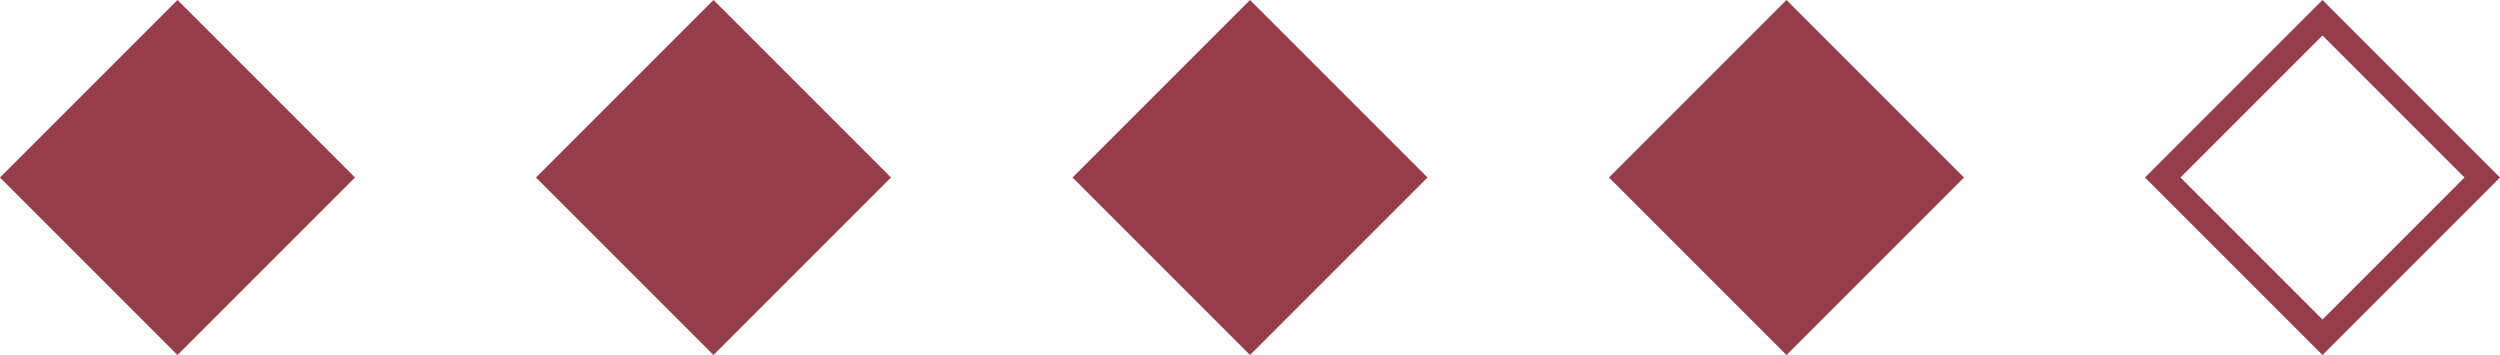 <svg viewBox="0 0 50 7.1" xmlns="http://www.w3.org/2000/svg" data-name="Layer 1" id="Layer_1">
  <defs>
    <style>
      .cls-1 {
        fill: #963d4b;
        stroke-width: 0px;
      }
    </style>
  </defs>
  <g>
    <rect transform="translate(-1.47 3.55) rotate(-45)" height="4.02" width="4.02" y="1.54" x="1.54" class="cls-1"></rect>
    <path d="M3.55,1.41l2.13,2.13-2.13,2.13L1.41,3.55,3.55,1.41M3.55,0L0,3.55l3.55,3.55,3.55-3.55L3.55,0h0Z" class="cls-1"></path>
  </g>
  <g>
    <rect transform="translate(1.67 11.13) rotate(-45)" height="4.02" width="4.02" y="1.54" x="12.27" class="cls-1"></rect>
    <path d="M14.27,1.41l2.13,2.13-2.13,2.13-2.13-2.13,2.13-2.13M14.27,0l-3.55,3.55,3.55,3.55,3.55-3.55-3.55-3.55h0Z" class="cls-1"></path>
  </g>
  <g>
    <rect transform="translate(4.81 18.72) rotate(-45)" height="4.02" width="4.02" y="1.54" x="22.99" class="cls-1"></rect>
    <path d="M25,1.41l2.13,2.13-2.13,2.13-2.13-2.13,2.13-2.13M25,0l-3.55,3.55,3.55,3.55,3.55-3.55-3.55-3.55h0Z" class="cls-1"></path>
  </g>
  <g>
    <rect transform="translate(7.95 26.3) rotate(-45)" height="4.02" width="4.02" y="1.54" x="33.72" class="cls-1"></rect>
    <path d="M35.73,1.41l2.13,2.13-2.13,2.13-2.13-2.13,2.13-2.13M35.73,0l-3.55,3.55,3.55,3.55,3.55-3.55L35.73,0h0Z" class="cls-1"></path>
  </g>
  <path d="M46.45.71l2.84,2.84-2.84,2.84-2.84-2.84,2.84-2.84M46.45,0l-3.55,3.55,3.55,3.55,3.55-3.55-3.55-3.55h0Z" class="cls-1"></path>
</svg>
